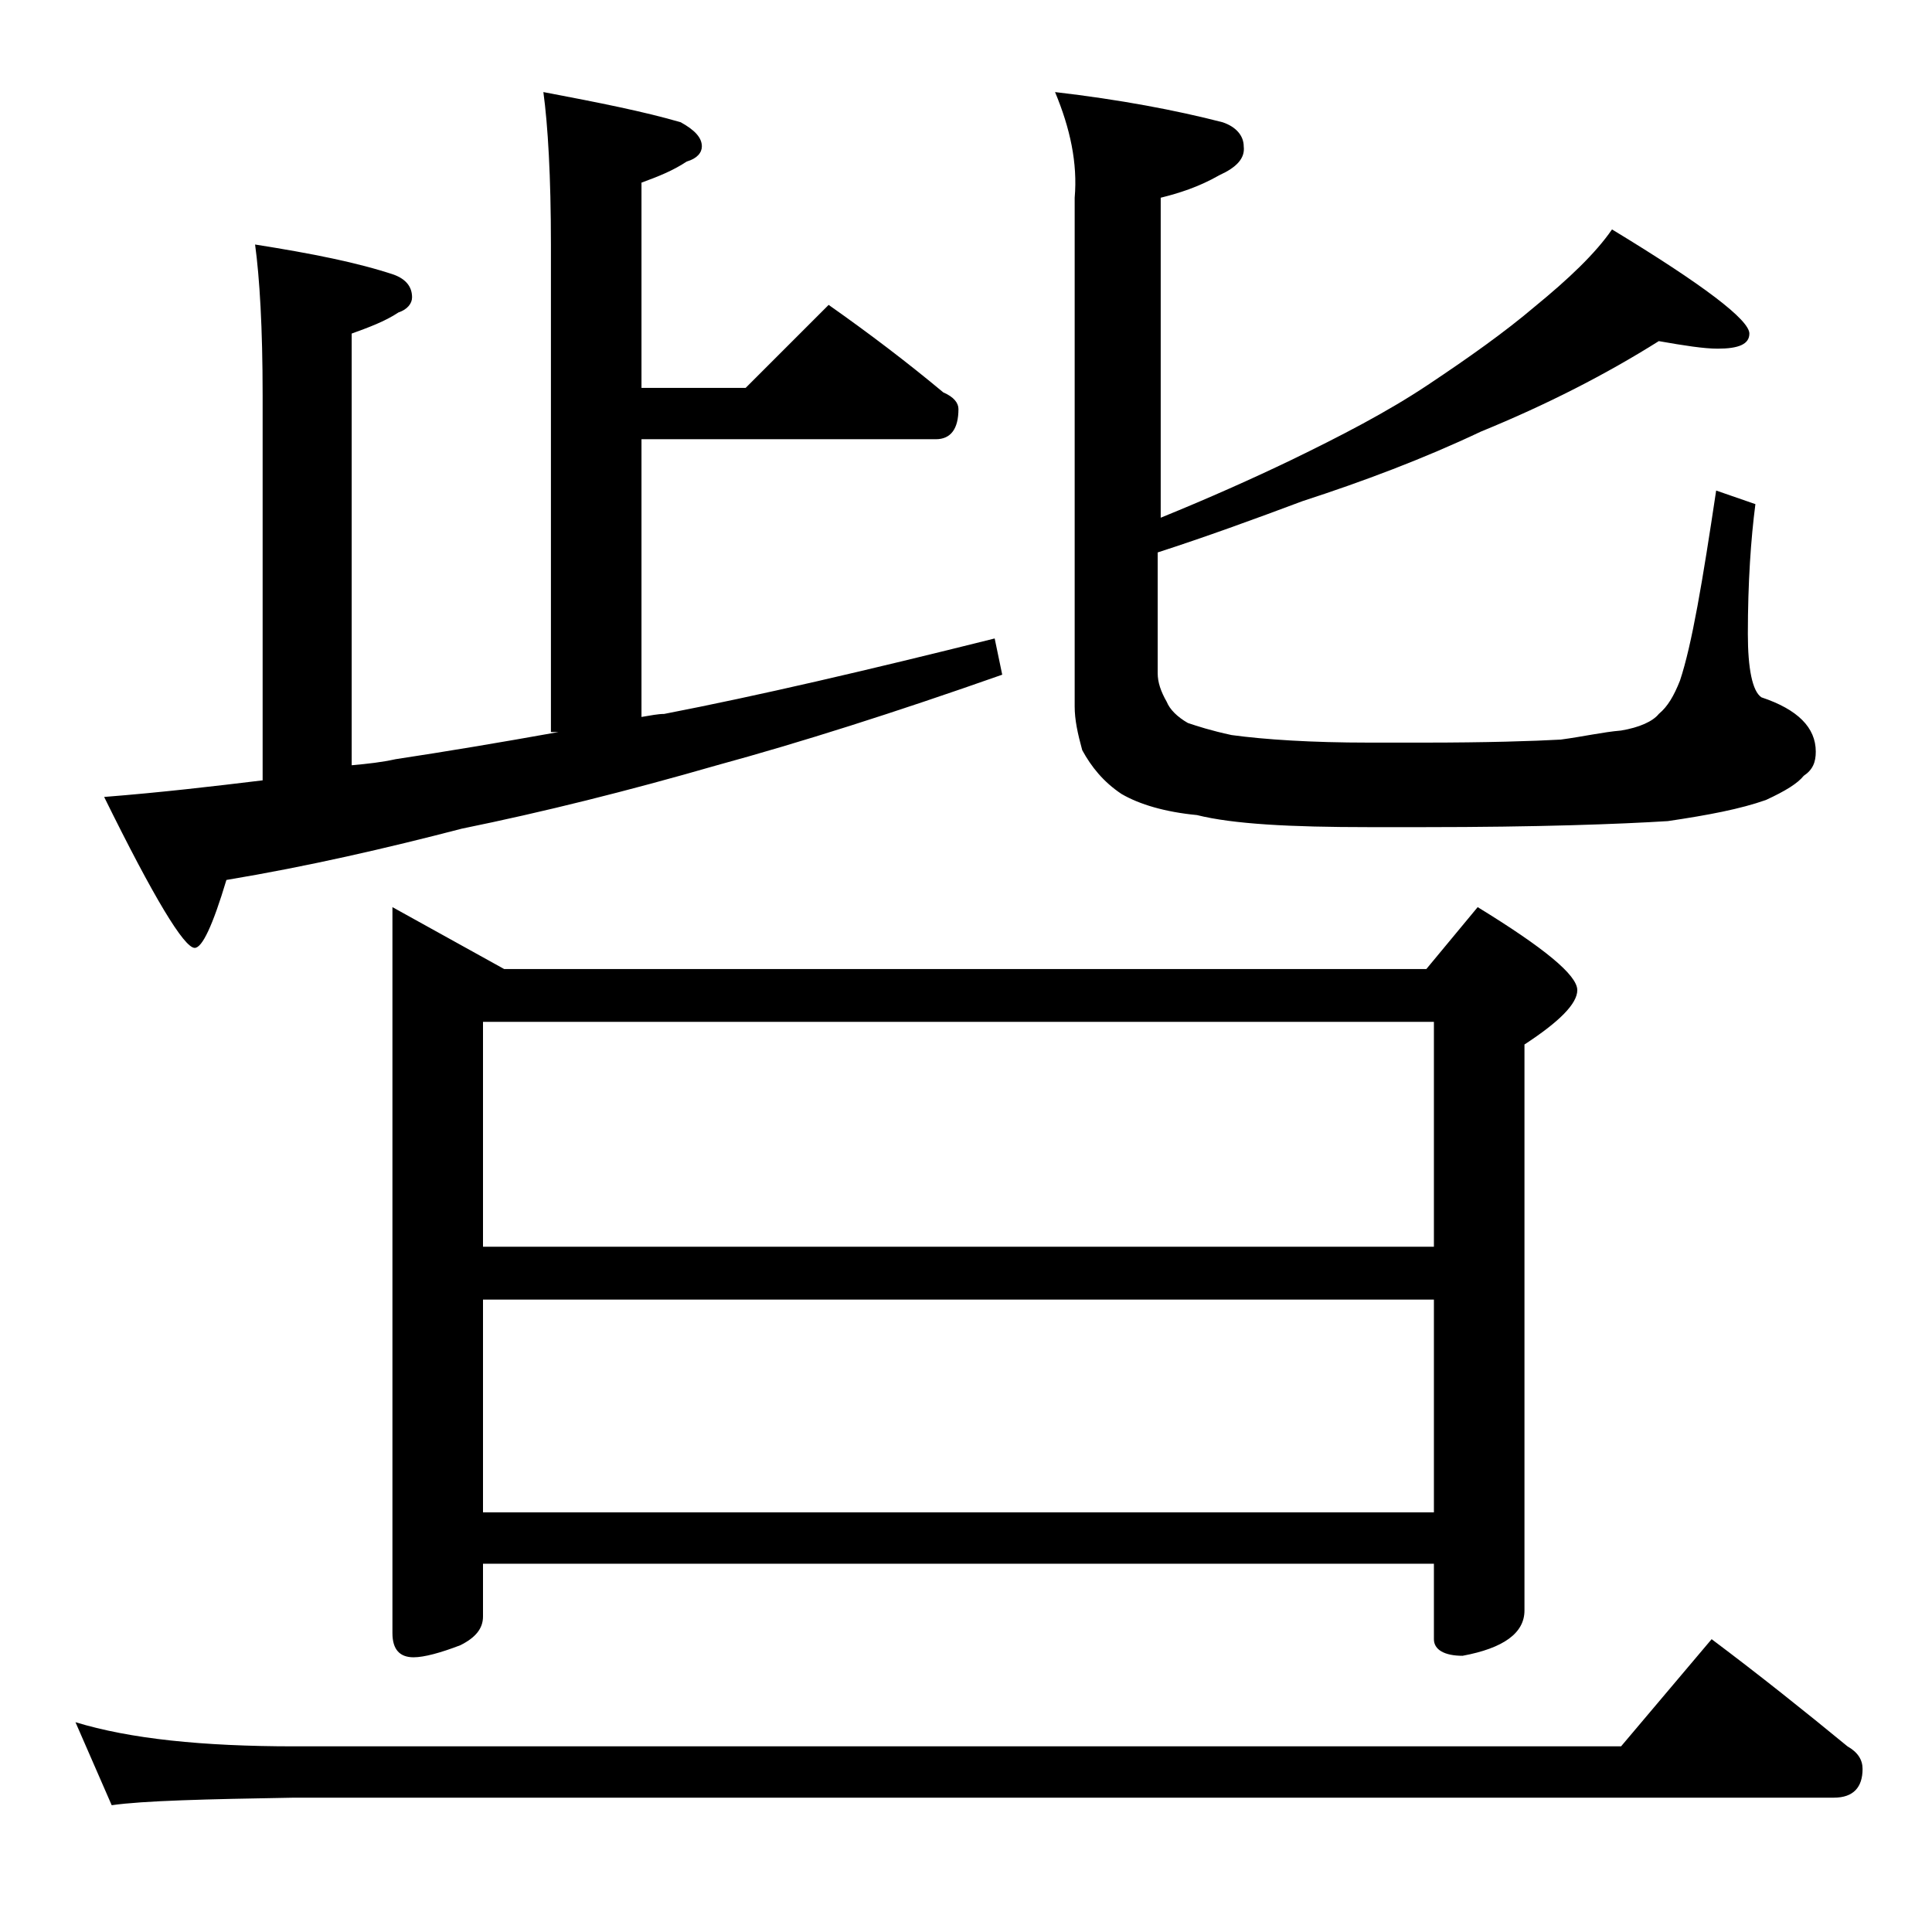<?xml version="1.0" encoding="utf-8"?>
<!-- Generator: Adobe Illustrator 18.0.0, SVG Export Plug-In . SVG Version: 6.00 Build 0)  -->
<!DOCTYPE svg PUBLIC "-//W3C//DTD SVG 1.1//EN" "http://www.w3.org/Graphics/SVG/1.1/DTD/svg11.dtd">
<svg version="1.1" id="Layer_1" xmlns="http://www.w3.org/2000/svg" xmlns:xlink="http://www.w3.org/1999/xlink" x="0px" y="0px"
	 viewBox="0 0 128 128" enable-background="new 0 0 128 128" xml:space="preserve">
<path d="M5,114.1c3.6,1.1,8.4,1.6,14.5,1.6h87.9l6-7.1c3.2,2.4,6.2,4.8,9,7.1c0.7,0.4,1,0.9,1,1.5c0,1.2-0.6,1.9-1.9,1.9h-102
	c-5.9,0.1-10,0.2-12.1,0.5L5,114.1z M36,6.1c3.7,0.7,6.7,1.3,9.1,2c0.9,0.5,1.4,1,1.4,1.6c0,0.4-0.3,0.8-1,1c-0.9,0.6-1.9,1-3,1.4
	v13.6h6.9l5.5-5.5c2.7,1.9,5.2,3.8,7.6,5.8c0.7,0.3,1,0.7,1,1.1c0,1.3-0.5,2-1.5,2H42.5v18.4c0.6-0.1,1.1-0.2,1.5-0.2
	c6.2-1.2,13.5-2.9,21.9-5l0.5,2.4c-7.1,2.5-13.4,4.5-18.9,6c-5.9,1.7-11.5,3.1-16.9,4.2c-5,1.3-10.2,2.5-15.6,3.4
	c-0.9,3-1.6,4.5-2.1,4.5c-0.7,0-2.7-3.3-6-10c3.8-0.3,7.2-0.7,10.5-1.1V26.2c0-4.5-0.2-7.8-0.5-10c3.8,0.6,6.8,1.2,9.2,2
	c0.8,0.3,1.2,0.8,1.2,1.5c0,0.4-0.3,0.8-0.9,1c-0.9,0.6-2,1-3.1,1.4v28.6c1.1-0.1,2-0.2,2.9-0.4c3.3-0.5,6.9-1.1,10.8-1.8h-0.5V16.2
	C36.5,11.7,36.3,8.3,36,6.1z M26,60.1l7.4,4.1h61.1l3.4-4.1c4.4,2.7,6.6,4.5,6.6,5.5c0,0.9-1.2,2.1-3.5,3.6v37.5
	c0,1.5-1.4,2.5-4.1,3c-1.2,0-1.9-0.4-1.9-1.1v-5H32v3.5c0,0.8-0.5,1.4-1.5,1.9c-1.3,0.5-2.4,0.8-3.1,0.8c-0.9,0-1.4-0.5-1.4-1.6
	V60.1z M32,82.6h63V67.7H32V82.6z M32,100.2h63V86.1H32V100.2z M69.9,6.1c4.3,0.5,8,1.2,11.1,2c0.9,0.3,1.4,0.9,1.4,1.6
	c0.1,0.8-0.5,1.4-1.6,1.9c-1.4,0.8-2.7,1.2-3.9,1.5v21.2c3.2-1.3,6.1-2.6,8.6-3.8c3.3-1.6,6.4-3.2,9.1-5s5.1-3.5,7.1-5.2
	c2.2-1.8,4-3.5,5.1-5.1c6.1,3.7,9.1,6,9.1,6.9c0,0.7-0.7,1-2.1,1c-0.9,0-2.2-0.2-3.9-0.5c-3.5,2.2-7.4,4.2-11.8,6
	c-3.8,1.8-7.8,3.3-11.8,4.6c-3.2,1.2-6.5,2.4-9.6,3.4v8c0,0.6,0.2,1.2,0.6,1.9c0.2,0.5,0.7,1,1.4,1.4c0.6,0.2,1.5,0.5,2.9,0.8
	c2.2,0.3,5.3,0.5,9.1,0.5h3.6c4.2,0,7.3-0.1,9.1-0.2c1.5-0.2,2.8-0.5,4-0.6c1.2-0.2,2.1-0.6,2.5-1.1c0.6-0.5,1-1.2,1.4-2.2
	c0.8-2.4,1.5-6.6,2.4-12.6l2.6,0.9c-0.3,2.3-0.5,5.2-0.5,8.6c0,2.3,0.3,3.8,0.9,4.2c2.4,0.8,3.6,2,3.6,3.6c0,0.7-0.2,1.2-0.8,1.6
	c-0.4,0.5-1.2,1-2.5,1.6c-1.7,0.6-3.8,1-6.5,1.4c-3.2,0.2-8.6,0.4-16.2,0.4h-3.6c-5.2,0-9-0.2-11.4-0.8c-2.1-0.2-3.8-0.7-5-1.4
	c-1.2-0.8-2-1.8-2.6-2.9c-0.3-1.1-0.5-2-0.5-2.9V13.1C71.4,10.8,70.9,8.5,69.9,6.1z"/>
</svg>
